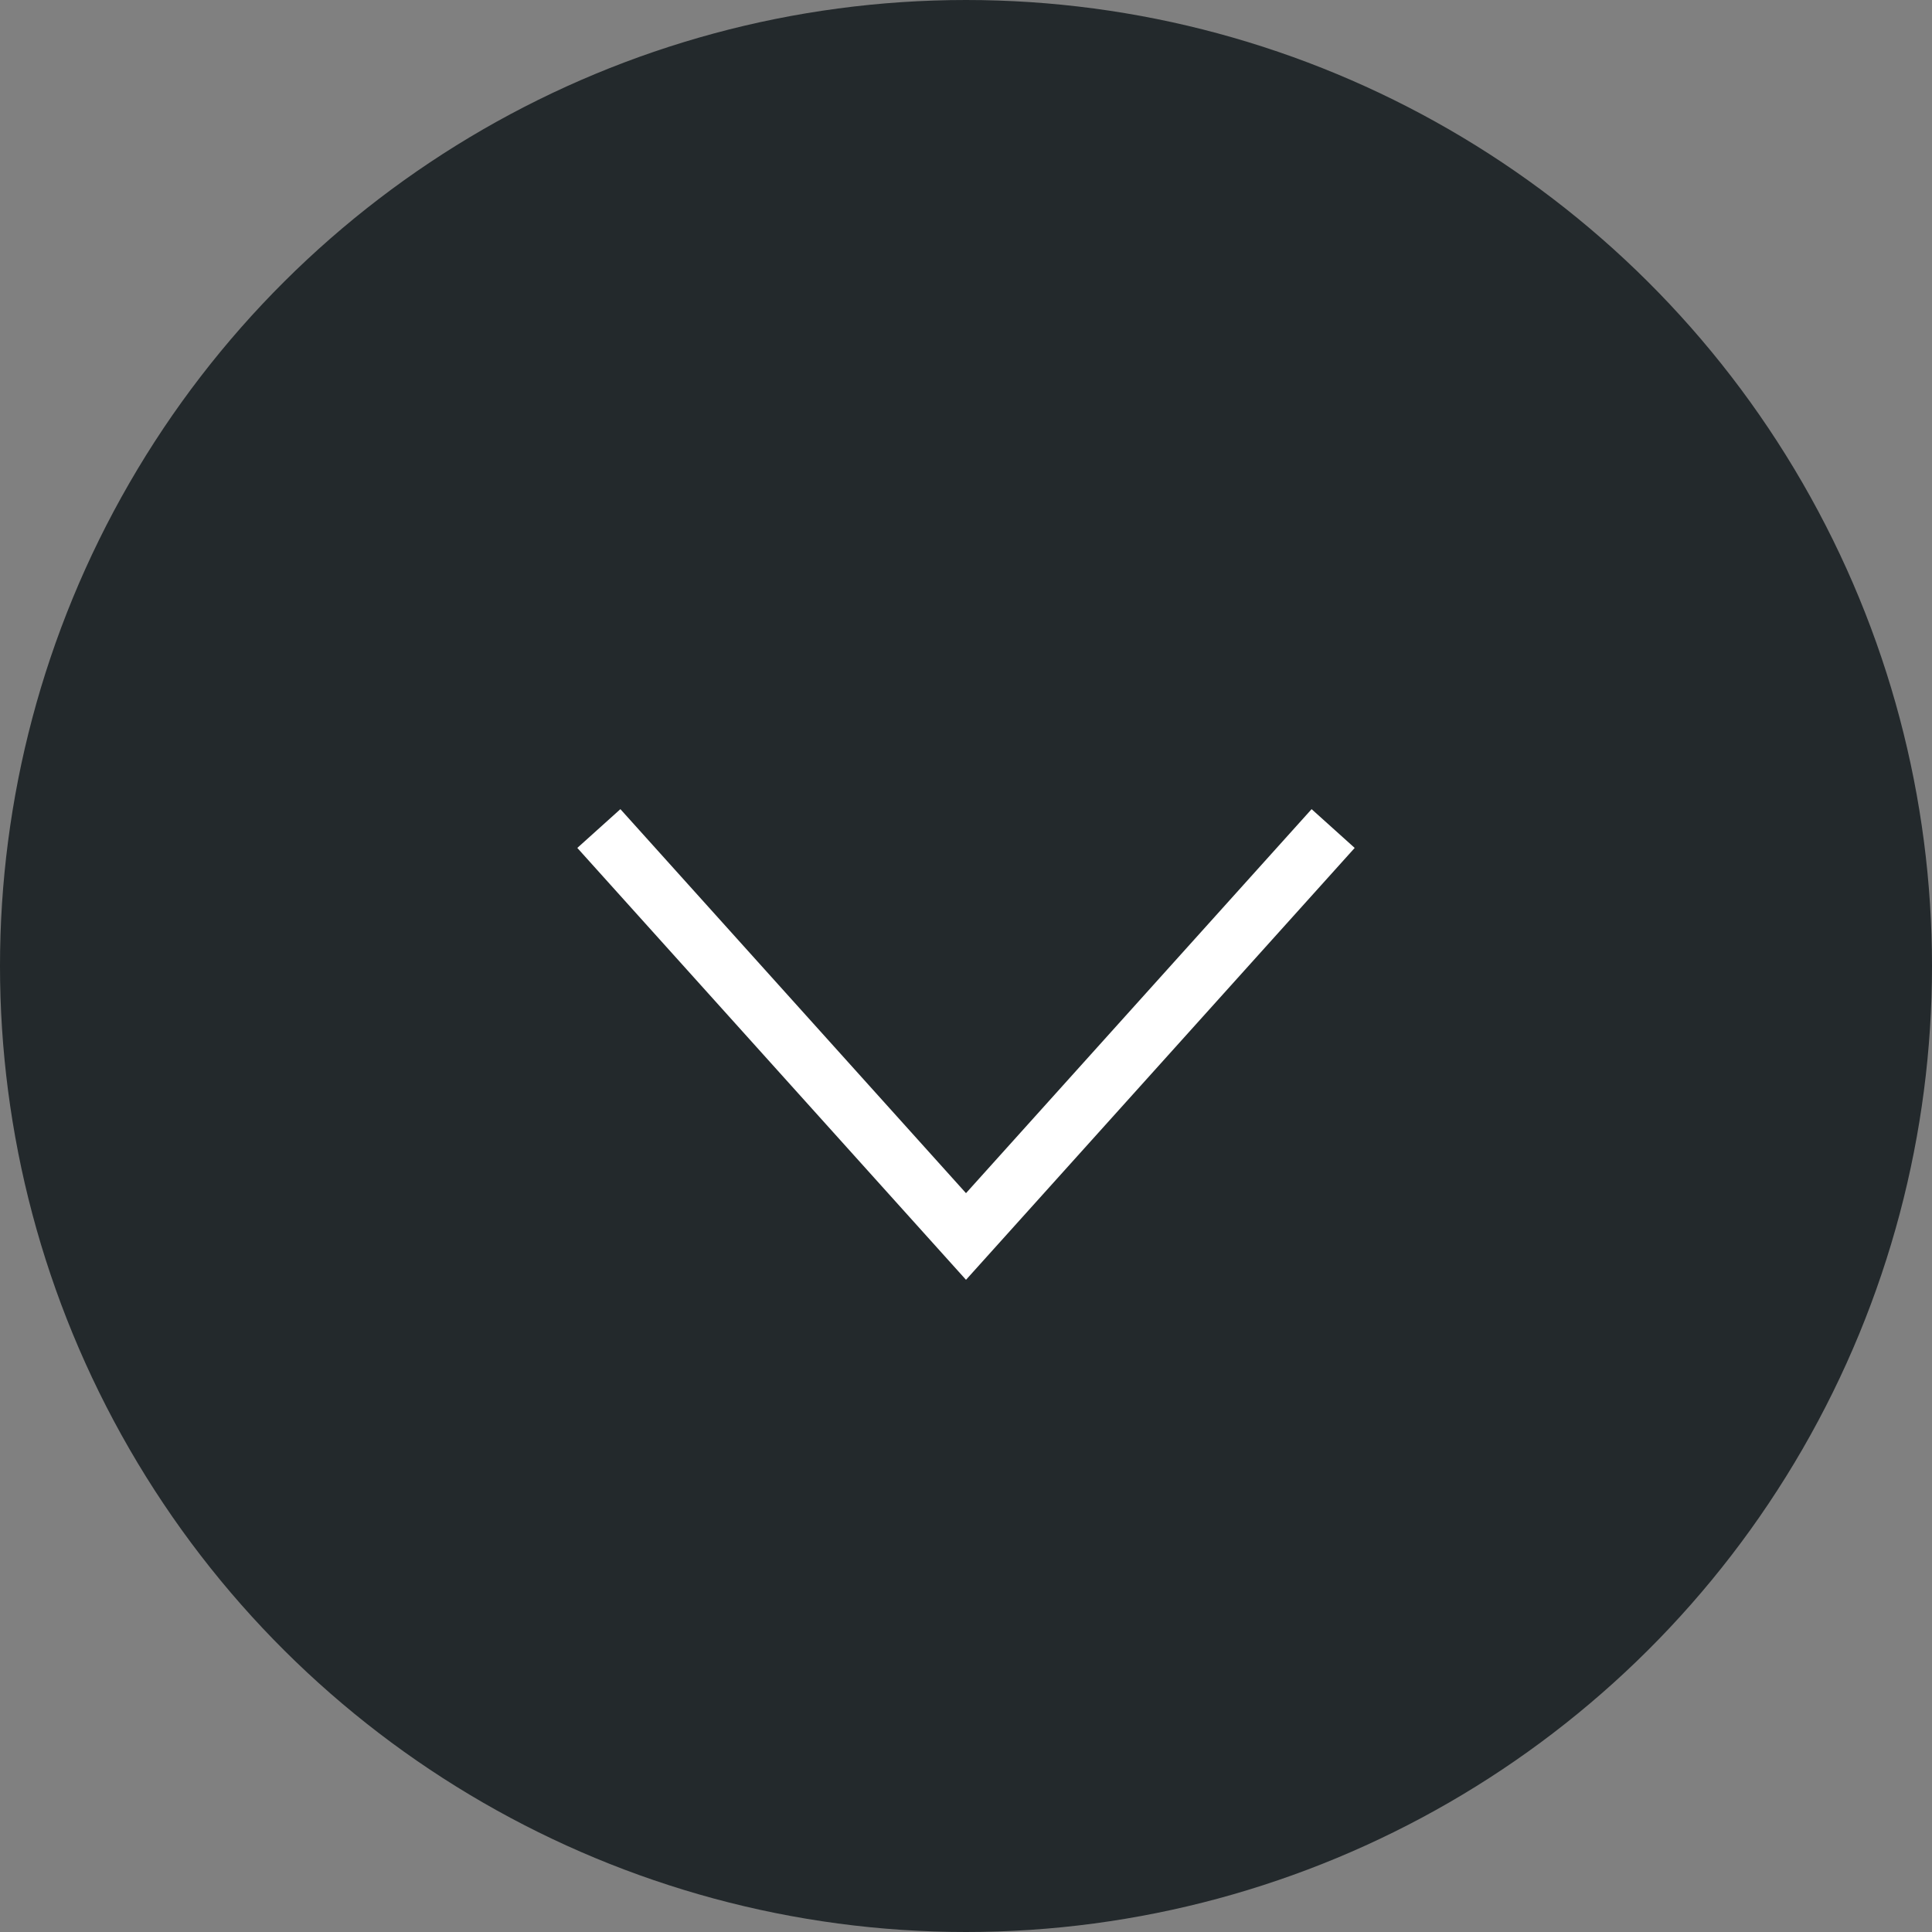 <svg width="50" height="50" viewBox="0 0 50 50" fill="none" xmlns="http://www.w3.org/2000/svg">
<rect x="0" y="0" width="50" height="50" fill="#808080" stroke="none"/>
<circle cx="25" cy="25" r="25" transform="rotate(90 25 25)" fill="#23292C"/>
<path d="M34 22L25 32L16 22" fill="#23292C"/>
<path d="M34 22L25 32L16 22" stroke="white" stroke-width="1.5" stroke-linecap="square"/>
</svg>
